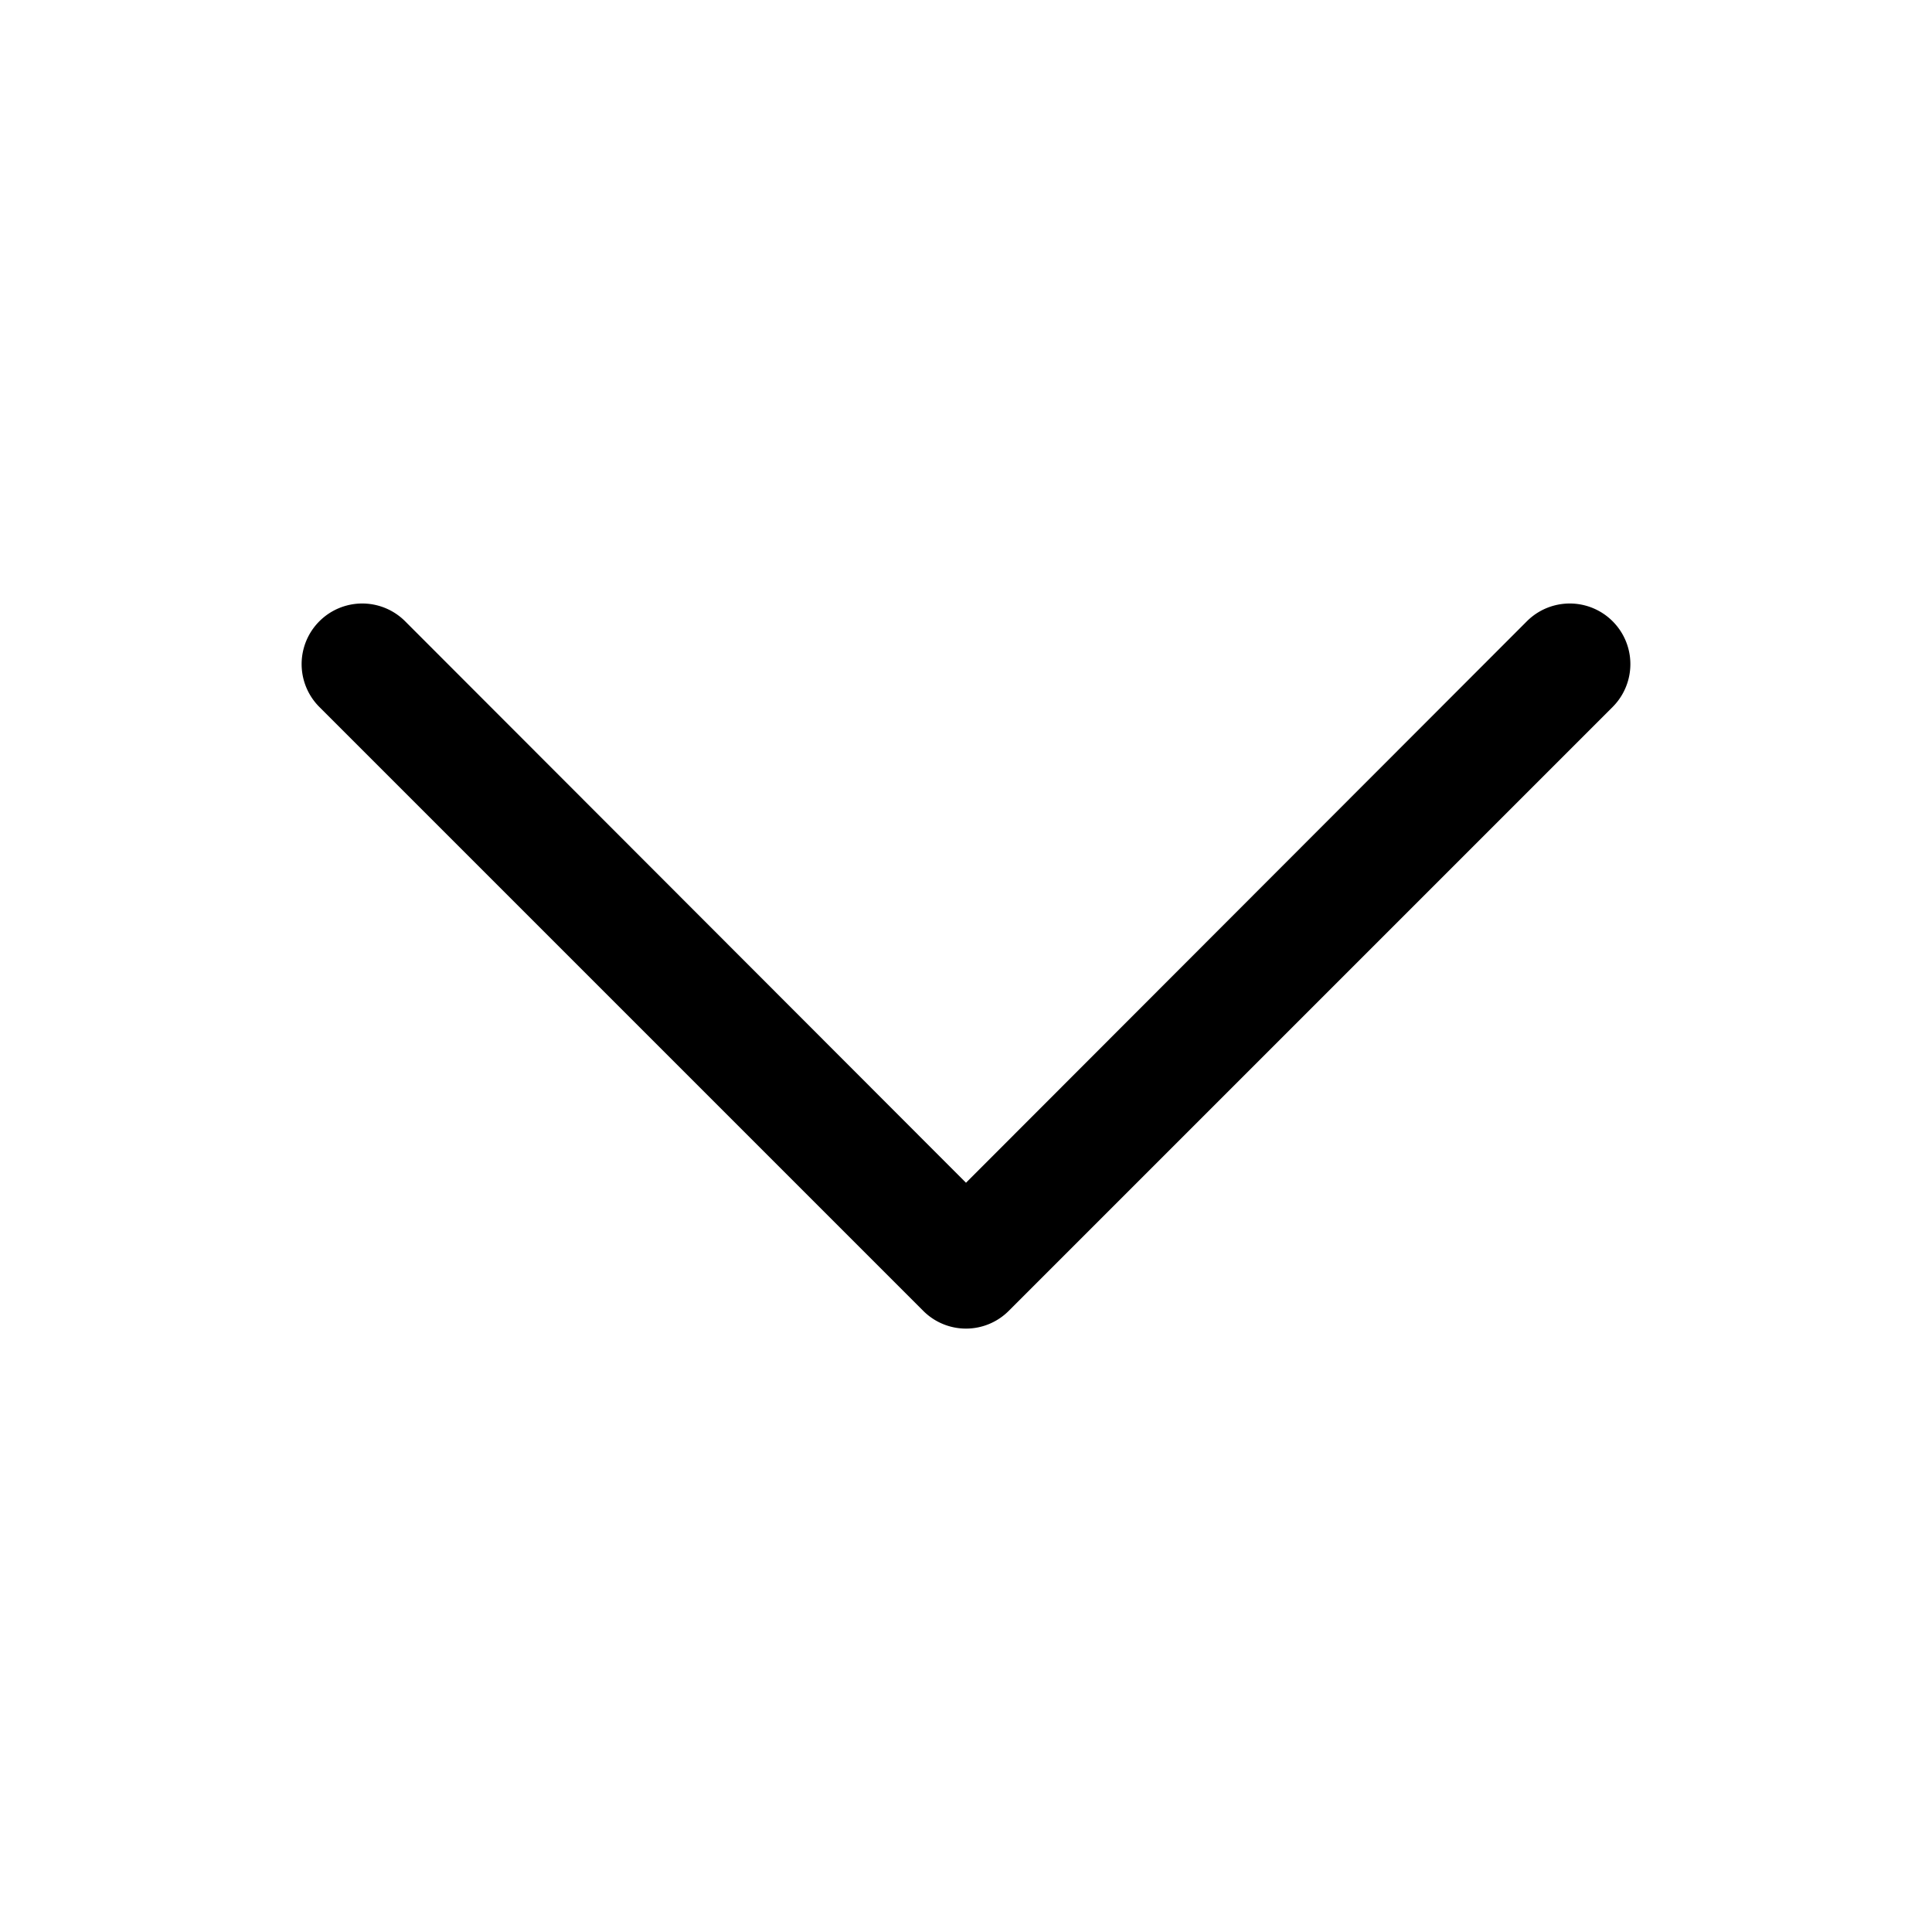 <svg height="512" viewBox="0 0 32 32" width="512" xmlns="http://www.w3.org/2000/svg"><g id="Layer_2" data-name="Layer 2"><path d="m15.29 21.71a1 1 0 0 0 1.42 0l10-10a1 1 0 0 0 -1.42-1.42l-9.29 9.3-9.29-9.3a1 1 0 0 0 -1.42 1.42z" fill="rgb(0,0,0)"/></g></svg>